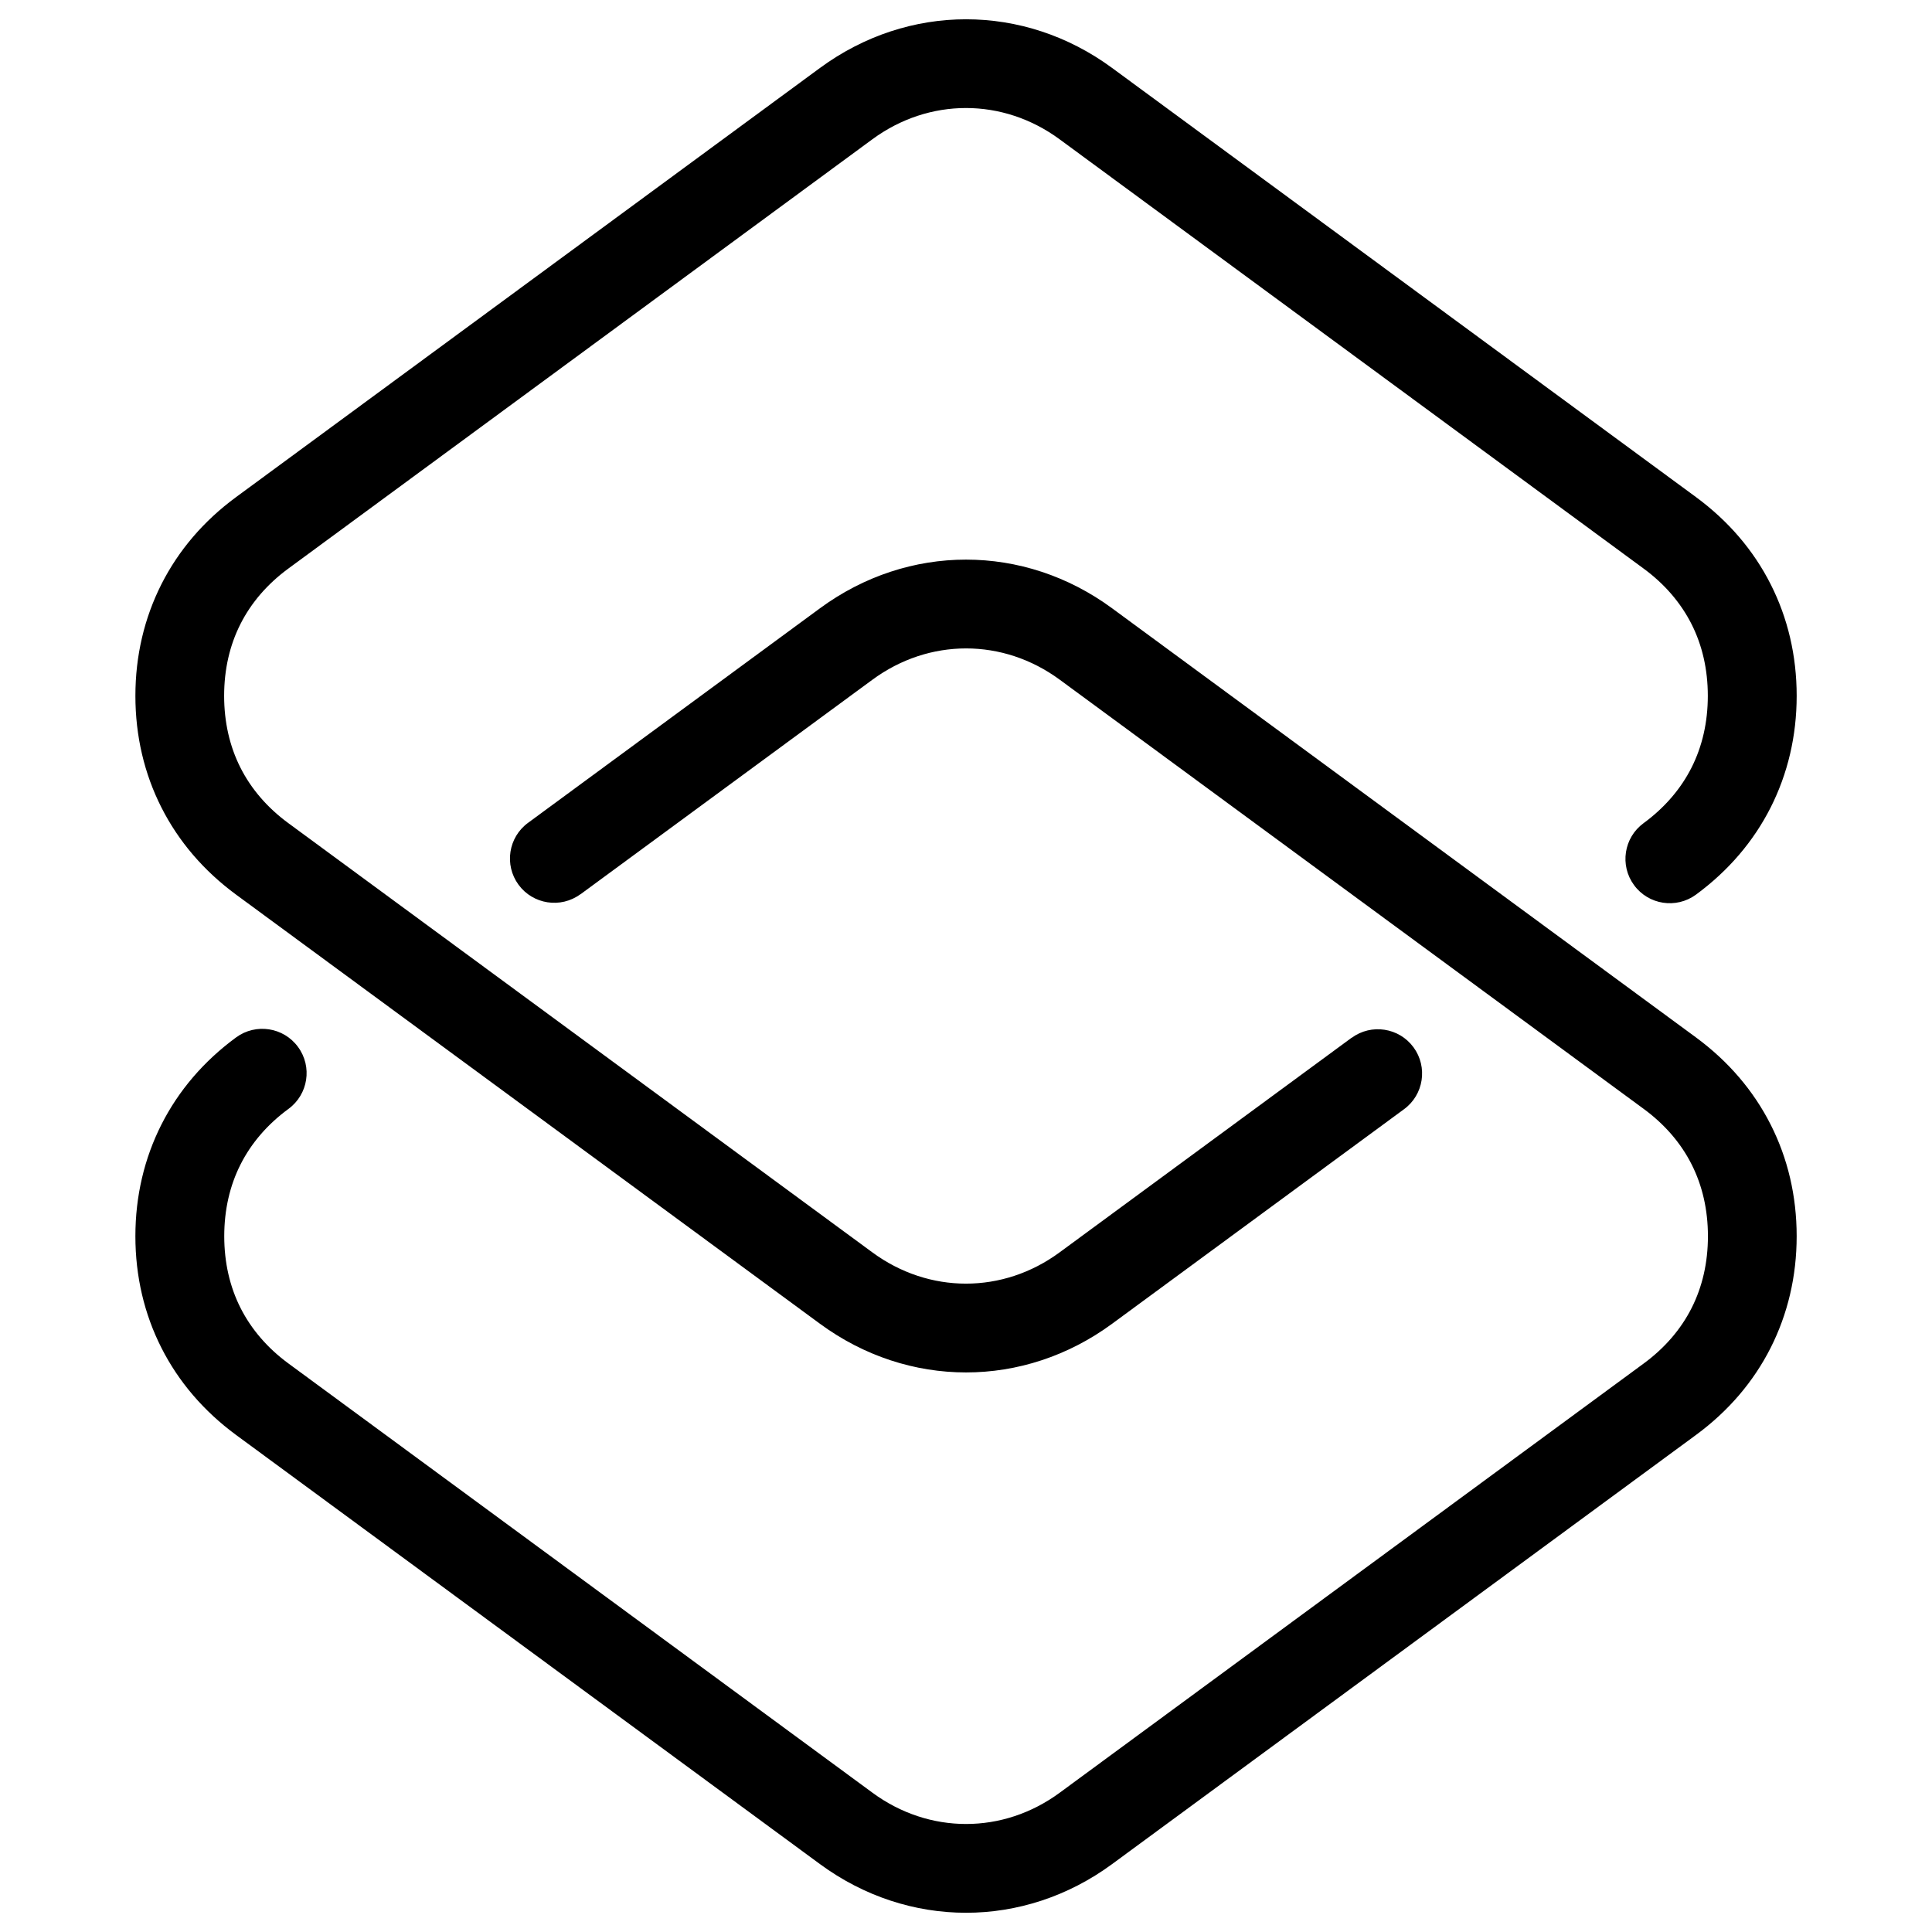 <svg xmlns="http://www.w3.org/2000/svg" viewBox="0 0 1200 1200" version="1.1" height="1200pt" width="1200pt">
 <path d="m839.53 644.62c12.238-9 29.484-6.336 38.449 5.902 8.965 12.238 6.336 29.484-5.941 38.449l-181.33 133.27c-27.395 20.125-59.039 30.203-90.684 30.203-31.68 0-63.289-10.082-90.684-30.203l-362.67-266.55c-20.16-14.832-35.785-33.156-46.406-54.145-10.656-21.023-16.164-44.426-16.164-69.336 0-24.949 5.543-48.312 16.164-69.336 10.621-20.988 26.207-39.312 46.406-54.145l362.67-266.55c27.395-20.125 59.039-30.203 90.684-30.203 31.68 0 63.324 10.082 90.684 30.203l362.67 266.55c20.16 14.832 35.785 33.121 46.406 54.145 10.656 21.023 16.164 44.387 16.164 69.336 0 24.914-5.543 48.312-16.164 69.336-10.621 20.988-26.207 39.312-46.406 54.145-12.238 8.965-29.484 6.336-38.449-5.941-9-12.238-6.336-29.484 5.902-38.449 13.105-9.613 23.148-21.312 29.809-34.523 6.66-13.176 10.117-28.223 10.117-44.57 0-16.379-3.457-31.391-10.117-44.57-6.695-13.211-16.703-24.914-29.809-34.523l-362.67-266.58c-17.605-12.961-37.91-19.441-58.176-19.441-20.27 0-40.574 6.481-58.176 19.441l-362.67 266.58c-13.105 9.613-23.148 21.312-29.809 34.523-6.66 13.176-10.117 28.188-10.117 44.57 0 16.344 3.457 31.391 10.117 44.57 6.66 13.211 16.703 24.914 29.809 34.523l362.67 266.55c17.605 12.961 37.91 19.441 58.176 19.441 20.27 0 40.574-6.481 58.176-19.441l181.33-133.27zm-479.02-89.207c-12.238 9-29.484 6.336-38.449-5.902s-6.336-29.484 5.941-38.449l181.33-133.27c27.395-20.125 59.039-30.203 90.684-30.203 31.68 0 63.324 10.082 90.684 30.203l362.67 266.55c20.16 14.832 35.785 33.156 46.406 54.145 10.656 21.023 16.164 44.387 16.164 69.336 0 24.914-5.543 48.312-16.164 69.336-10.621 20.988-26.207 39.312-46.406 54.145l-362.67 266.55c-27.395 20.125-59.039 30.203-90.684 30.203-31.68 0-63.289-10.082-90.684-30.203l-362.67-266.55c-20.16-14.832-35.785-33.156-46.406-54.145-10.656-21.023-16.164-44.426-16.164-69.336 0-24.949 5.543-48.312 16.164-69.336 10.621-20.988 26.207-39.312 46.406-54.145 12.238-8.965 29.484-6.336 38.449 5.941 9 12.238 6.336 29.449-5.902 38.449-13.105 9.613-23.148 21.312-29.809 34.523-6.66 13.176-10.117 28.188-10.117 44.57 0 16.379 3.457 31.391 10.117 44.57 6.695 13.211 16.703 24.914 29.809 34.523l362.67 266.55c17.605 12.961 37.91 19.441 58.176 19.441 20.27 0 40.574-6.481 58.176-19.441l362.67-266.55c13.105-9.613 23.148-21.312 29.809-34.523 6.66-13.176 10.117-28.188 10.117-44.57 0-16.379-3.457-31.391-10.117-44.57-6.66-13.211-16.703-24.914-29.809-34.523l-362.67-266.55c-17.605-12.961-37.91-19.441-58.176-19.441-20.27 0-40.574 6.481-58.176 19.441l-181.33 133.27z"></path>
</svg>

